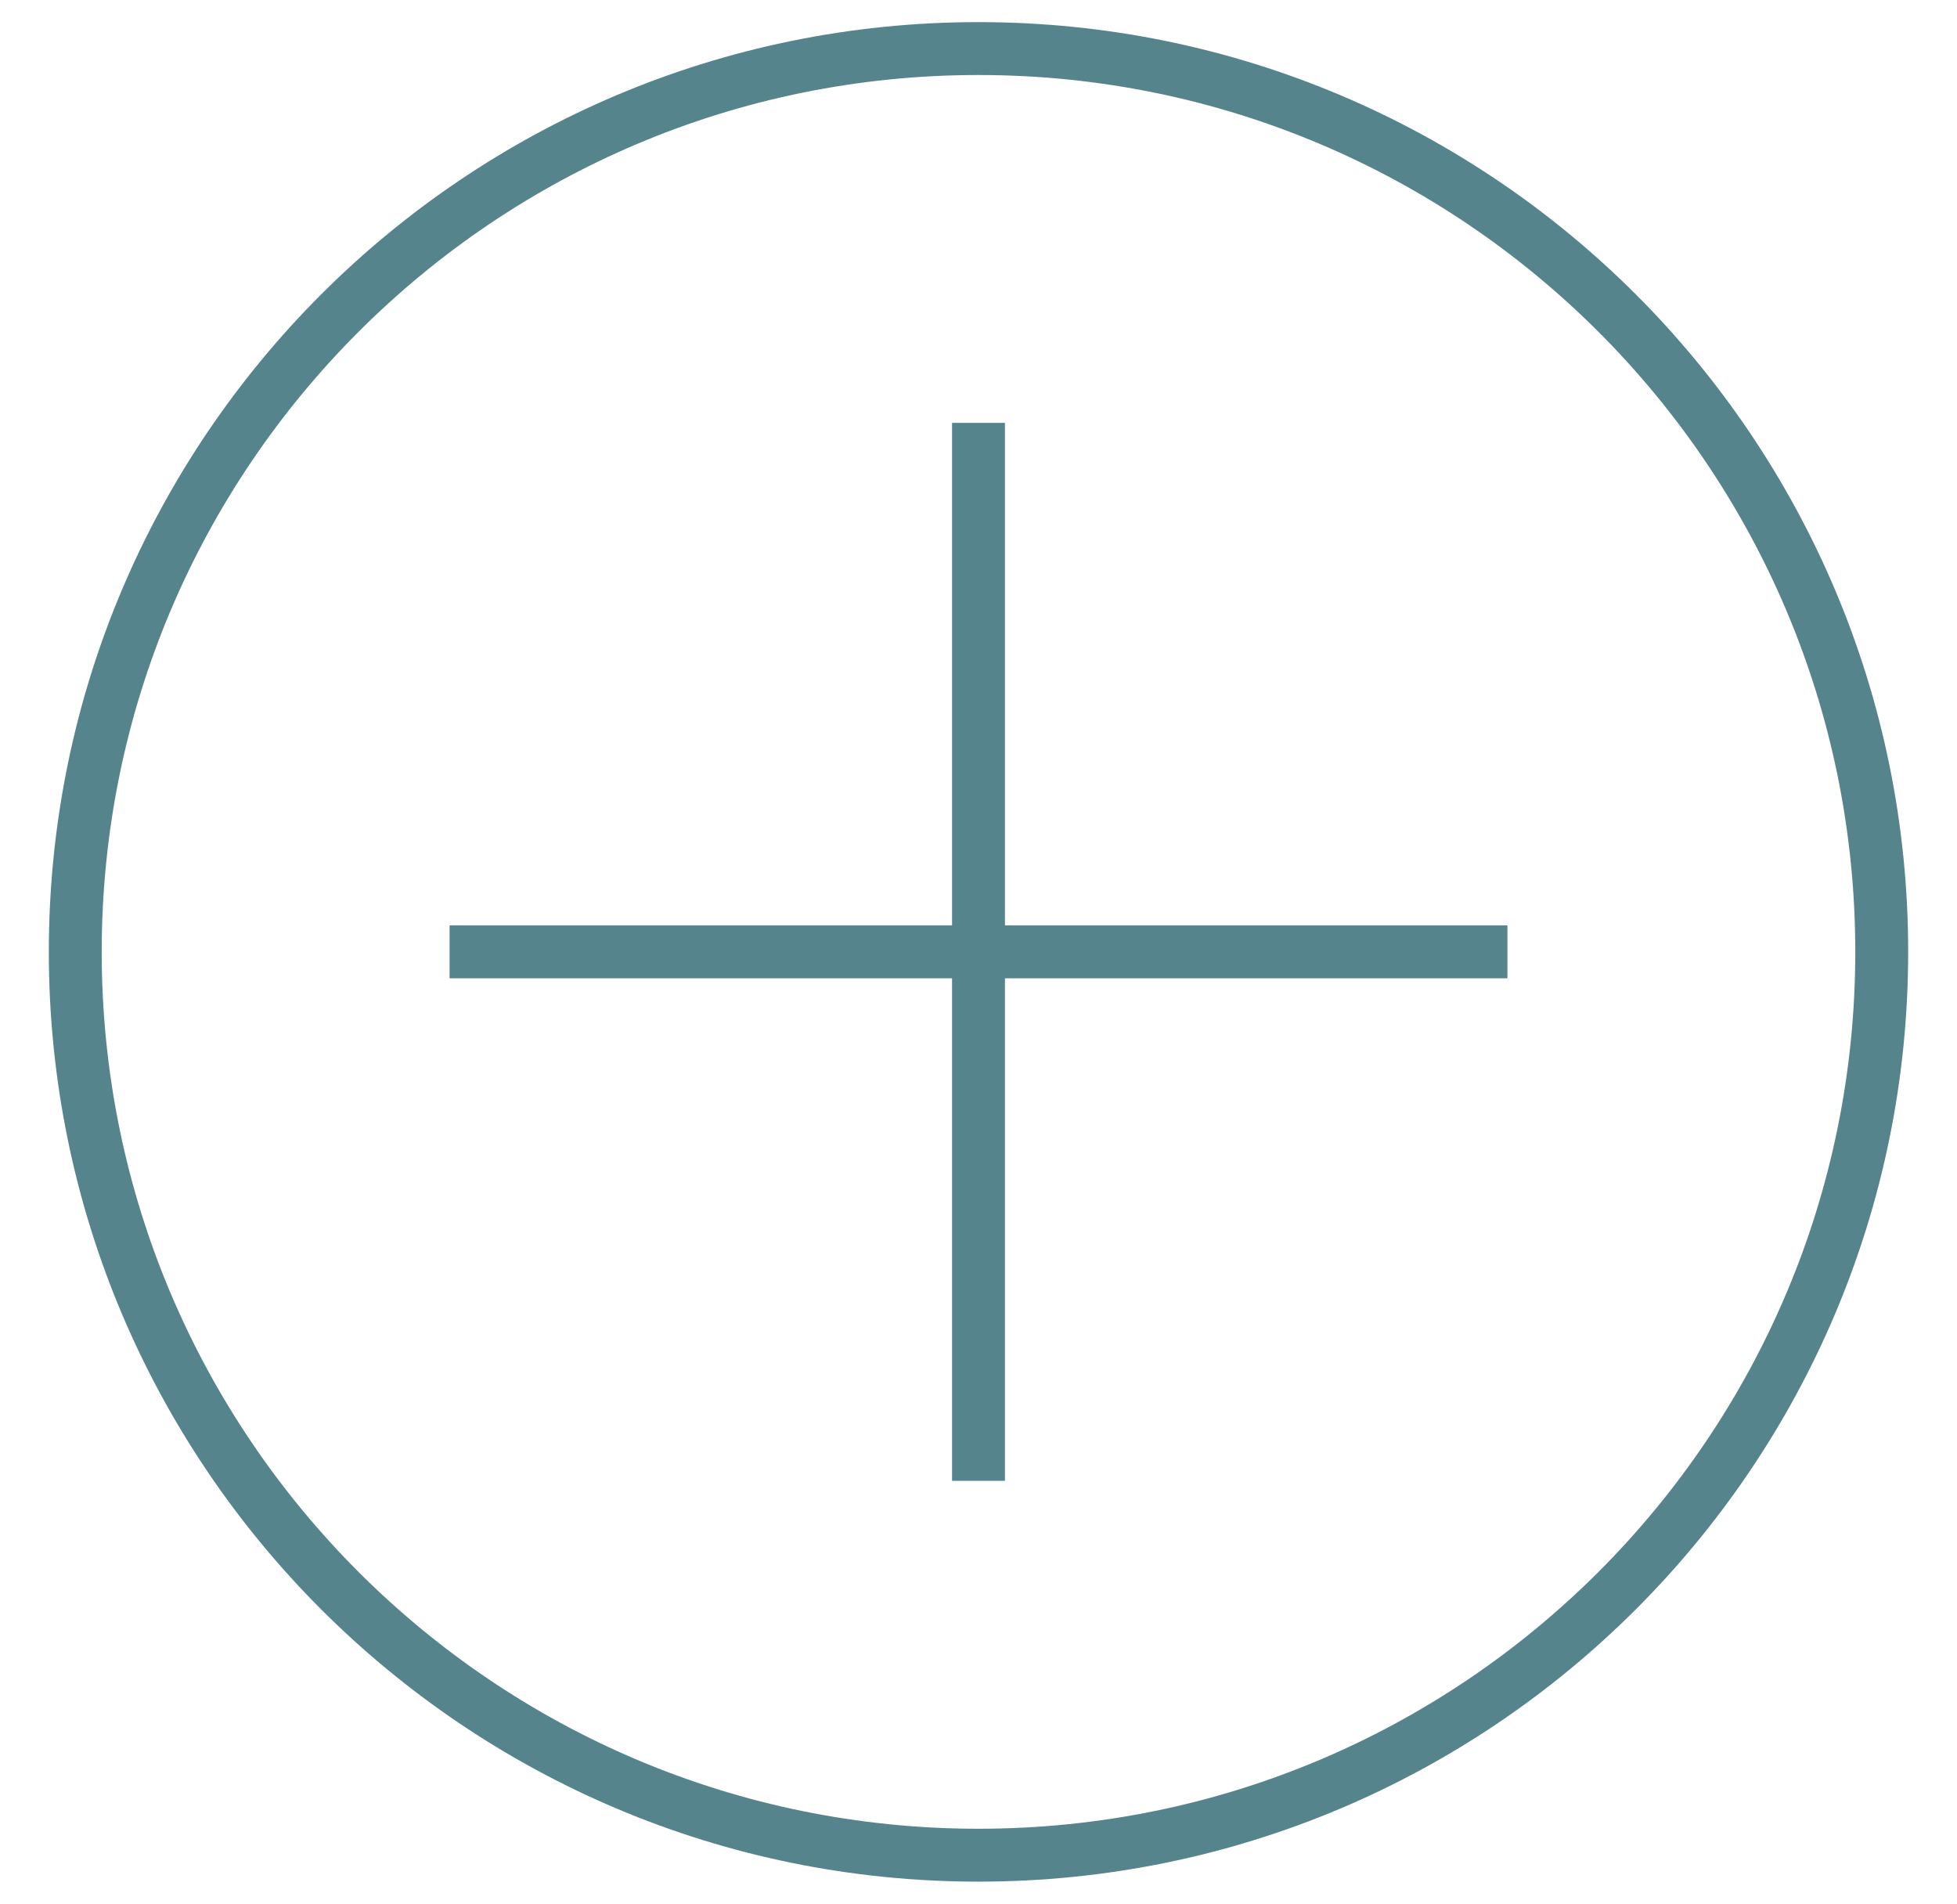 <svg width="37" height="36" viewBox="0 0 37 36" fill="none" xmlns="http://www.w3.org/2000/svg">
<path d="M35.577 17.995C35.577 27.426 27.931 35.071 18.5 35.071C9.069 35.071 1.423 27.426 1.423 17.995C1.423 8.563 9.069 0.918 18.5 0.918C27.931 0.918 35.577 8.563 35.577 17.995Z" stroke="#56848D"/>
<path fill-rule="evenodd" clip-rule="evenodd" d="M19 7.994H18V17.494H8.5V18.494H18V27.994H19V18.494H28.5V17.494H19V7.994Z" fill="#56848D"/>
</svg>

